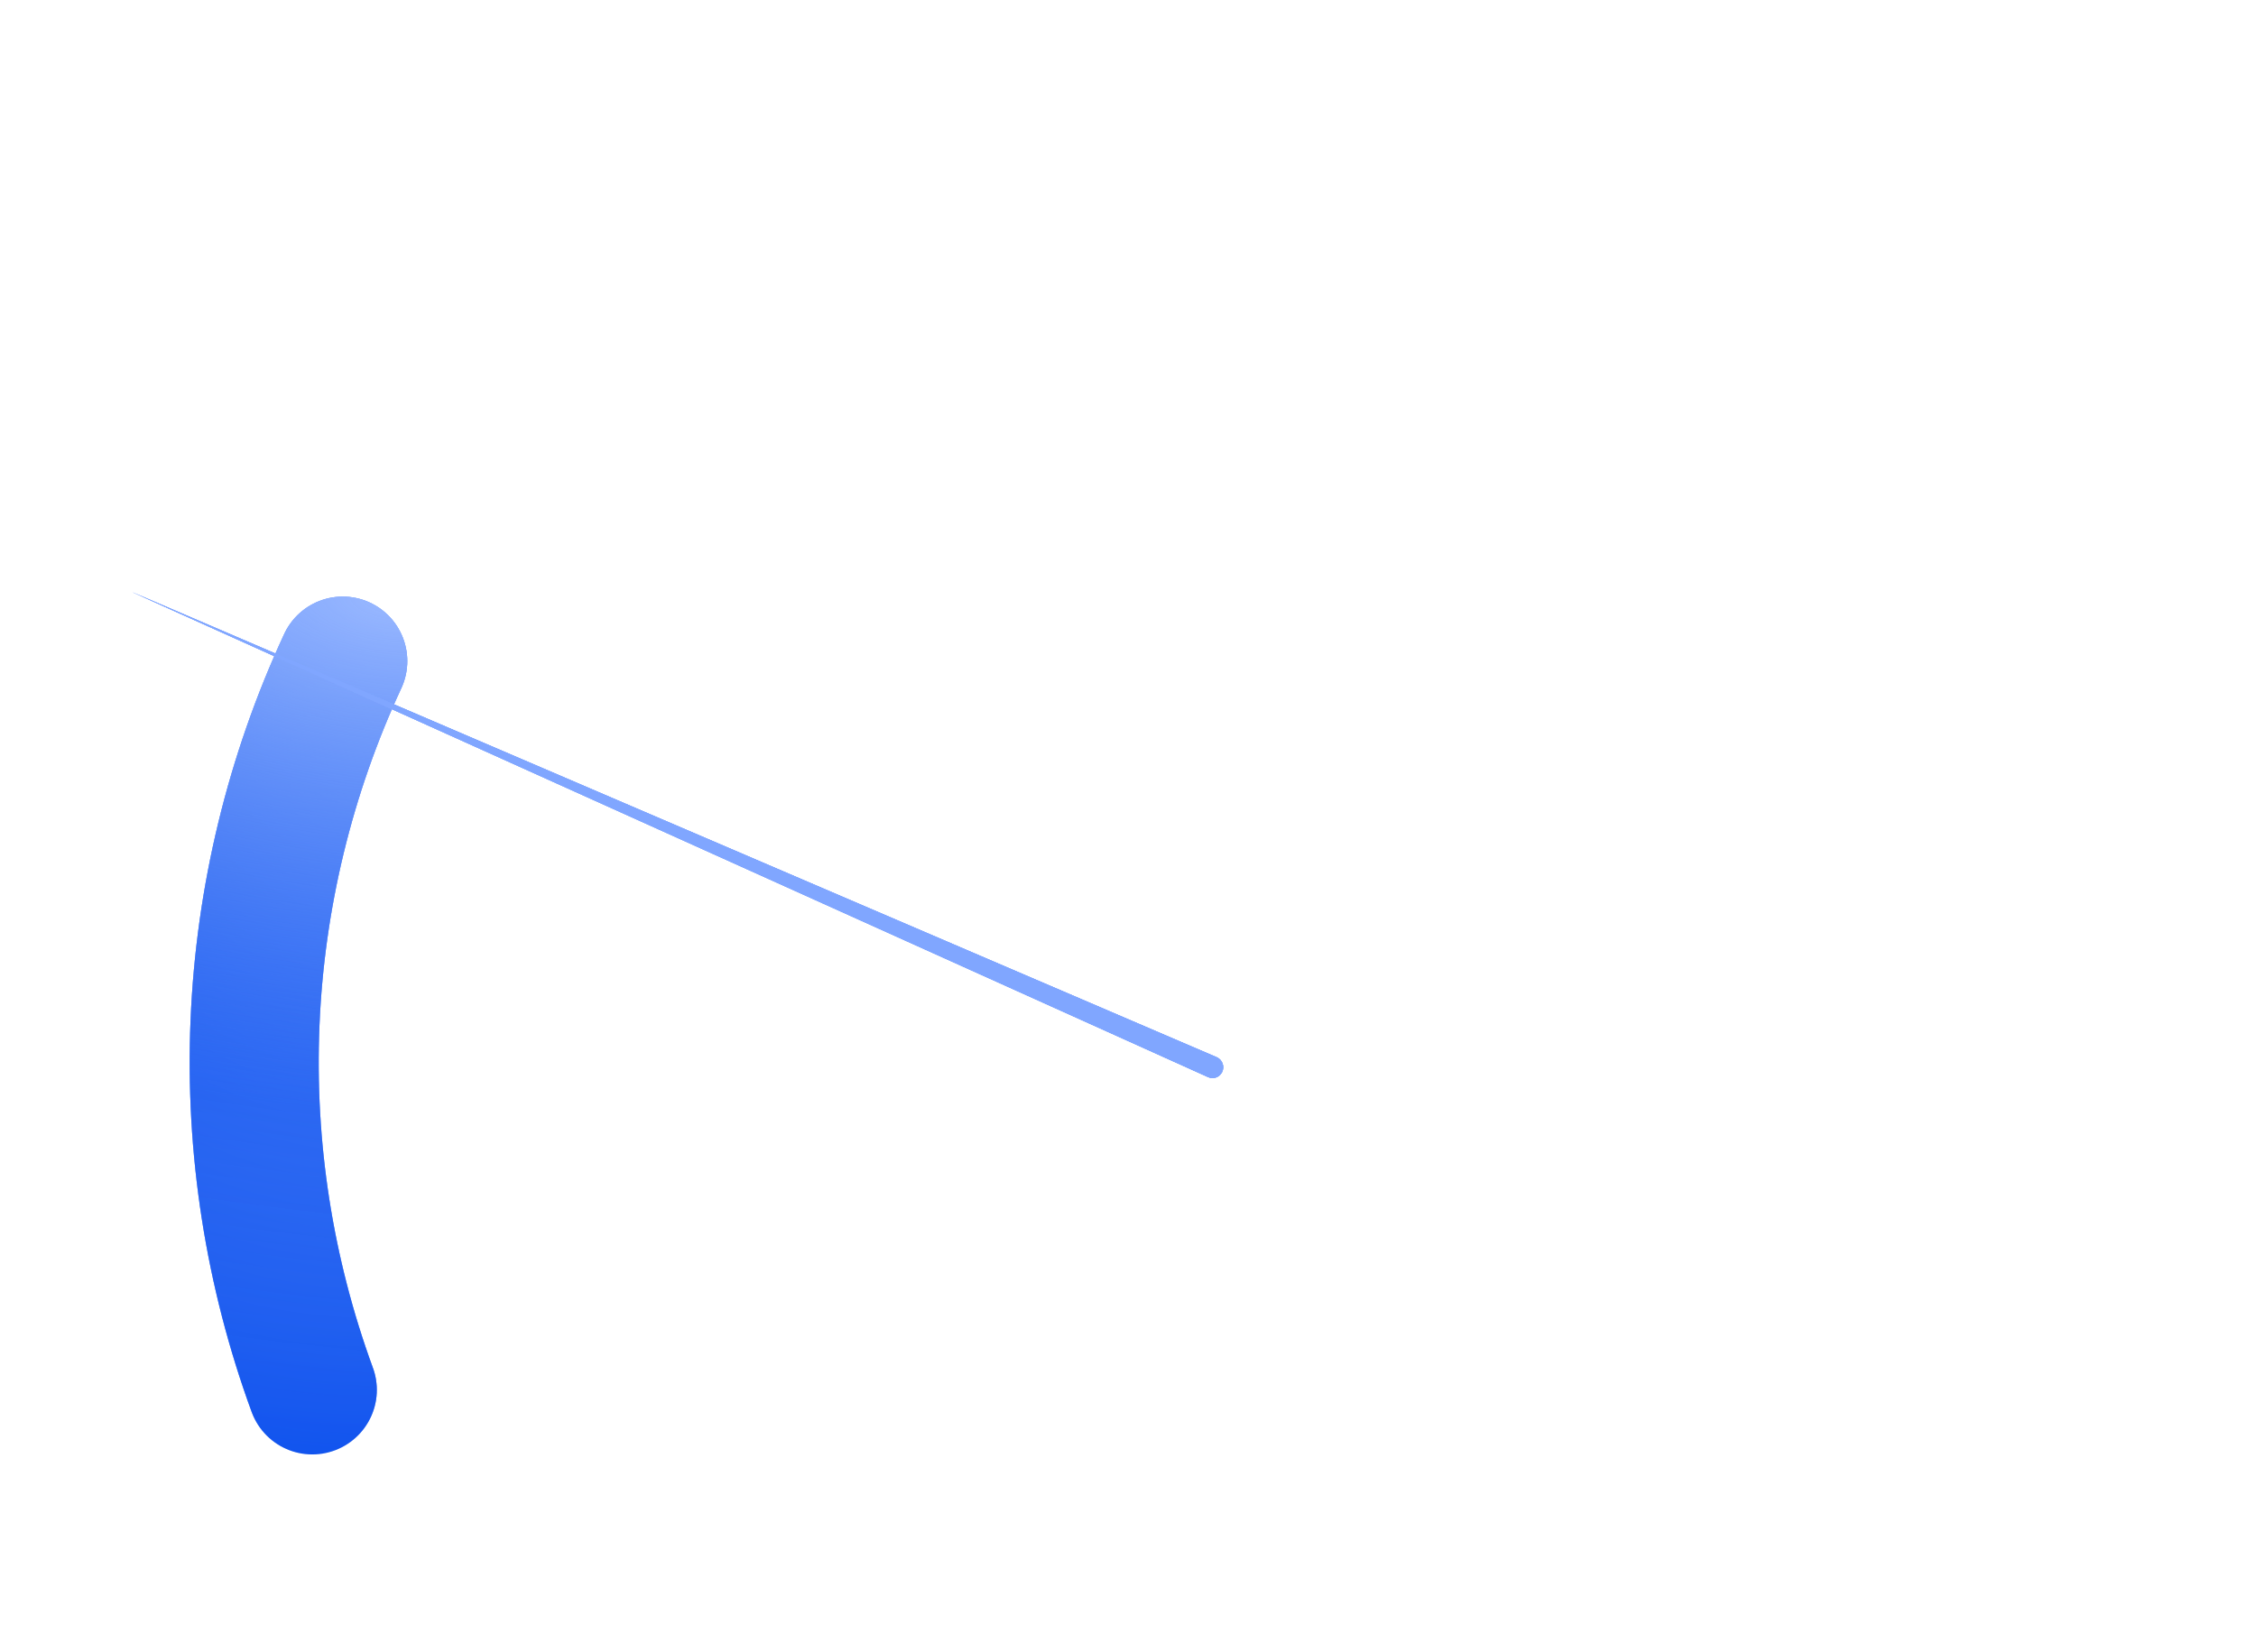 <svg width="142" height="104" viewBox="0 0 142 104" fill="none" xmlns="http://www.w3.org/2000/svg">
<g style="mix-blend-mode:overlay">
<path d="M19.657 87.502C16.343 78.45 15.259 68.734 16.496 59.174C17.733 49.615 21.255 40.494 26.764 32.585C32.273 24.675 39.606 18.209 48.143 13.734C56.68 9.258 66.17 6.906 75.809 6.875C85.448 6.845 94.952 9.137 103.518 13.558C112.083 17.978 119.457 24.398 125.016 32.272C130.575 40.147 134.155 49.245 135.453 58.796C136.751 68.347 135.728 78.071 132.472 87.143" stroke="white" stroke-opacity="0.7" stroke-width="8.122" stroke-linecap="round"/>
</g>
<g style="mix-blend-mode:overlay">
<path d="M30.143 83.924C27.435 76.526 26.549 68.585 27.56 60.772C28.571 52.959 31.45 45.505 35.952 39.04C40.454 32.575 46.448 27.291 53.425 23.633C60.403 19.975 68.159 18.053 76.037 18.028C83.915 18.003 91.683 19.876 98.683 23.489C105.684 27.102 111.711 32.349 116.254 38.785C120.797 45.221 123.723 52.657 124.784 60.463C125.845 68.269 125.009 76.216 122.348 83.631" stroke="white" stroke-opacity="0.7" stroke-width="1.107" stroke-linecap="round" stroke-dasharray="0.37 9.23"/>
</g>
<g opacity="0.5" filter="url(#filter0_f_779_718)">
<g style="mix-blend-mode:overlay">
<path d="M19.657 87.502C16.948 80.103 15.723 72.242 16.052 64.37C16.381 56.498 18.258 48.767 21.574 41.62" stroke="url(#paint0_radial_779_718)" stroke-width="8.122" stroke-linecap="round"/>
</g>
<g style="mix-blend-mode:color-dodge">
<path d="M19.657 87.502C16.948 80.103 15.723 72.242 16.052 64.37C16.381 56.498 18.258 48.767 21.574 41.62" stroke="url(#paint1_radial_779_718)" stroke-width="8.122" stroke-linecap="round"/>
</g>
</g>
<g style="mix-blend-mode:overlay">
<path d="M19.657 87.502C16.948 80.103 15.723 72.242 16.052 64.37C16.381 56.498 18.258 48.767 21.574 41.62" stroke="url(#paint2_radial_779_718)" stroke-width="8.122" stroke-linecap="round"/>
</g>
<g style="mix-blend-mode:color-dodge">
<path d="M19.657 87.502C16.948 80.103 15.723 72.242 16.052 64.37C16.381 56.498 18.258 48.767 21.574 41.62" stroke="url(#paint3_radial_779_718)" stroke-width="8.122" stroke-linecap="round"/>
</g>
<g style="mix-blend-mode:overlay">
<path d="M84.661 67.258C84.661 71.83 80.956 75.535 76.384 75.535C71.813 75.535 68.107 71.83 68.107 67.258C68.107 62.687 71.813 58.981 76.384 58.981C80.956 58.981 84.661 62.687 84.661 67.258Z" fill="white" fill-opacity="0.7"/>
<path d="M84.661 67.258C84.661 71.83 80.956 75.535 76.384 75.535C71.813 75.535 68.107 71.83 68.107 67.258C68.107 62.687 71.813 58.981 76.384 58.981C80.956 58.981 84.661 62.687 84.661 67.258Z" stroke="white" stroke-width="0.369"/>
</g>
<g style="mix-blend-mode:overlay">
<ellipse cx="76.384" cy="67.261" rx="2.308" ry="2.308" fill="white" fill-opacity="0.7"/>
</g>
<path d="M76.041 67.808C76.367 67.955 76.748 67.824 76.914 67.509V67.509C77.102 67.154 76.945 66.71 76.575 66.552L8.264 37.251L76.041 67.808Z" fill="#80A6FF"/>
<g filter="url(#filter1_f_779_718)">
<path d="M76.041 67.808C76.367 67.955 76.748 67.824 76.914 67.509V67.509C77.102 67.154 76.945 66.71 76.575 66.552L8.264 37.251L76.041 67.808Z" fill="#80A6FF"/>
</g>
<g filter="url(#filter2_f_779_718)">
<path d="M76.041 67.808C76.367 67.955 76.748 67.824 76.914 67.509V67.509C77.102 67.154 76.945 66.71 76.575 66.552L8.264 37.251L76.041 67.808Z" fill="#80A6FF"/>
</g>
<g style="mix-blend-mode:plus-lighter">
<path d="M76.041 67.808C76.367 67.955 76.748 67.824 76.914 67.509V67.509C77.102 67.154 76.945 66.71 76.575 66.552L8.264 37.251L76.041 67.808Z" fill="#80A6FF"/>
</g>
<defs>
<filter id="filter0_f_779_718" x="0.126" y="25.745" width="37.323" height="77.632" filterUnits="userSpaceOnUse" color-interpolation-filters="sRGB">
<feFlood flood-opacity="0" result="BackgroundImageFix"/>
<feBlend mode="normal" in="SourceGraphic" in2="BackgroundImageFix" result="shape"/>
<feGaussianBlur stdDeviation="5.907" result="effect1_foregroundBlur_779_718"/>
</filter>
<filter id="filter1_f_779_718" x="6.788" y="35.773" width="71.683" height="33.572" filterUnits="userSpaceOnUse" color-interpolation-filters="sRGB">
<feFlood flood-opacity="0" result="BackgroundImageFix"/>
<feBlend mode="normal" in="SourceGraphic" in2="BackgroundImageFix" result="shape"/>
<feGaussianBlur stdDeviation="0.738" result="effect1_foregroundBlur_779_718"/>
</filter>
<filter id="filter2_f_779_718" x="0.881" y="29.867" width="83.496" height="45.386" filterUnits="userSpaceOnUse" color-interpolation-filters="sRGB">
<feFlood flood-opacity="0" result="BackgroundImageFix"/>
<feBlend mode="normal" in="SourceGraphic" in2="BackgroundImageFix" result="shape"/>
<feGaussianBlur stdDeviation="3.692" result="effect1_foregroundBlur_779_718"/>
</filter>
<radialGradient id="paint0_radial_779_718" cx="0" cy="0" r="1" gradientUnits="userSpaceOnUse" gradientTransform="translate(19.473 36.953) rotate(93.605) scale(55.224 44.369)">
<stop stop-color="#91B2FF"/>
<stop offset="0.931" stop-color="#054BED"/>
<stop offset="1" stop-color="white" stop-opacity="0"/>
</radialGradient>
<radialGradient id="paint1_radial_779_718" cx="0" cy="0" r="1" gradientUnits="userSpaceOnUse" gradientTransform="translate(16 39.507) rotate(83.438) scale(57.708 134.193)">
<stop stop-color="#97B6FF"/>
<stop offset="0.834" stop-color="#054BED" stop-opacity="0.2"/>
<stop offset="1" stop-color="white" stop-opacity="0"/>
</radialGradient>
<radialGradient id="paint2_radial_779_718" cx="0" cy="0" r="1" gradientUnits="userSpaceOnUse" gradientTransform="translate(26.568 33.831) rotate(100.285) scale(59.188 47.554)">
<stop stop-color="#85AAFF"/>
<stop offset="0.986" stop-color="#054BED"/>
<stop offset="1" stop-color="white" stop-opacity="0"/>
</radialGradient>
<radialGradient id="paint3_radial_779_718" cx="0" cy="0" r="1" gradientUnits="userSpaceOnUse" gradientTransform="translate(24.297 37.52) rotate(96.644) scale(71.718 166.772)">
<stop stop-color="#99B8FF"/>
<stop offset="0.455" stop-color="#054BED" stop-opacity="0.2"/>
<stop offset="1" stop-color="white" stop-opacity="0"/>
</radialGradient>
</defs>
</svg>
